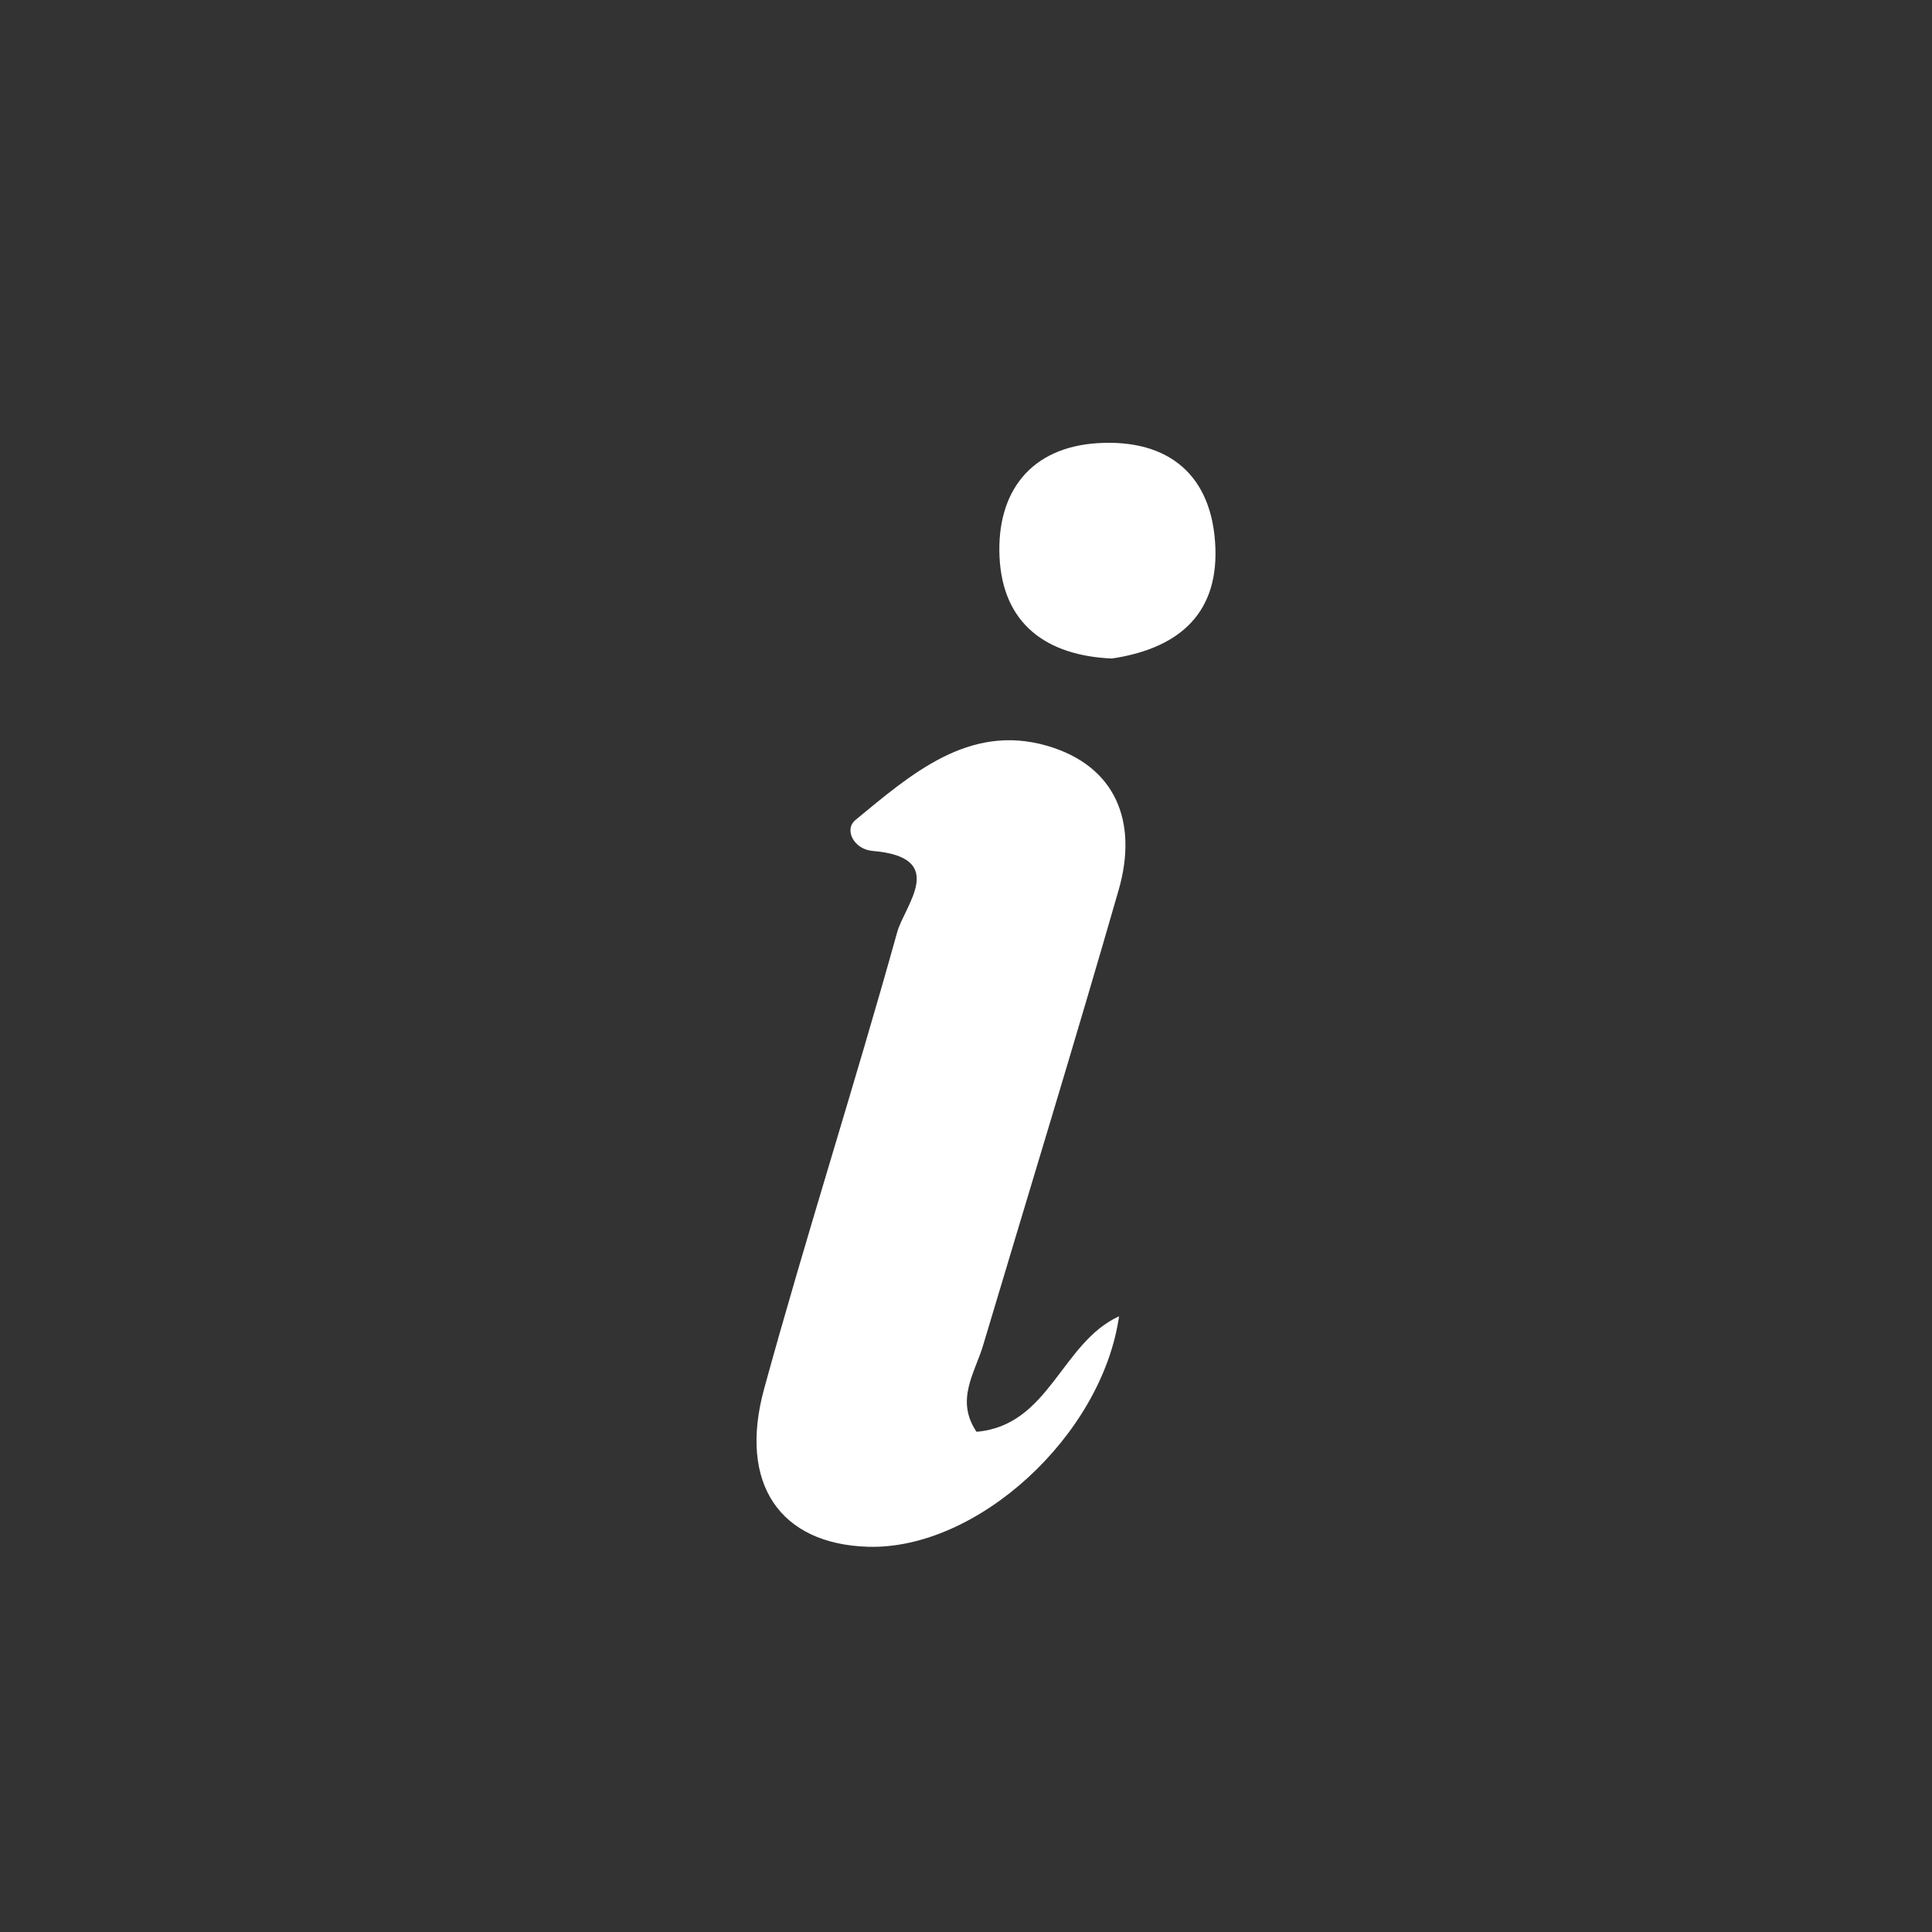 <?xml version="1.0" encoding="utf-8"?>
<!-- Generator: Adobe Illustrator 16.0.0, SVG Export Plug-In . SVG Version: 6.00 Build 0)  -->
<!DOCTYPE svg PUBLIC "-//W3C//DTD SVG 1.1//EN" "http://www.w3.org/Graphics/SVG/1.1/DTD/svg11.dtd">
<svg version="1.1" id="圖層_1" xmlns="http://www.w3.org/2000/svg" xmlns:xlink="http://www.w3.org/1999/xlink" x="0px" y="0px"
	 width="85px" height="85px" viewBox="0 0 85 85" style="enable-background:new 0 0 85 85;" xml:space="preserve">
<rect x="0" y="0" width="85" height="85" fill="#333333" stroke="none"/>
<g>
	<path style="fill:#FFFFFF;" d="M49.216,39.155c0.858-2.983-0.11-5.468-3.165-6.348c-3.433-0.988-5.984,1.27-8.41,3.265
		c-0.526,0.433-0.067,1.297,0.749,1.365c3.358,0.282,1.413,2.386,1.082,3.577c-1.868,6.714-4.005,13.353-5.85,20.073
		c-1.156,4.212,0.713,6.849,4.565,6.964c4.795,0.143,10.292-4.874,11.047-10.14c-2.543,1.16-3.065,4.812-6.272,5.081
		c-0.941-1.399-0.076-2.579,0.289-3.799C45.245,52.518,47.289,45.854,49.216,39.155z"/>
	<path style="fill:#FFFFFF;" d="M48.293,19.497c-2.975,0.185-4.449,2.172-4.318,5.002c0.137,2.936,2.048,4.346,4.941,4.473
		c2.789-0.416,4.656-1.837,4.557-4.843C53.365,20.915,51.423,19.304,48.293,19.497z"/>
</g>
</svg>
